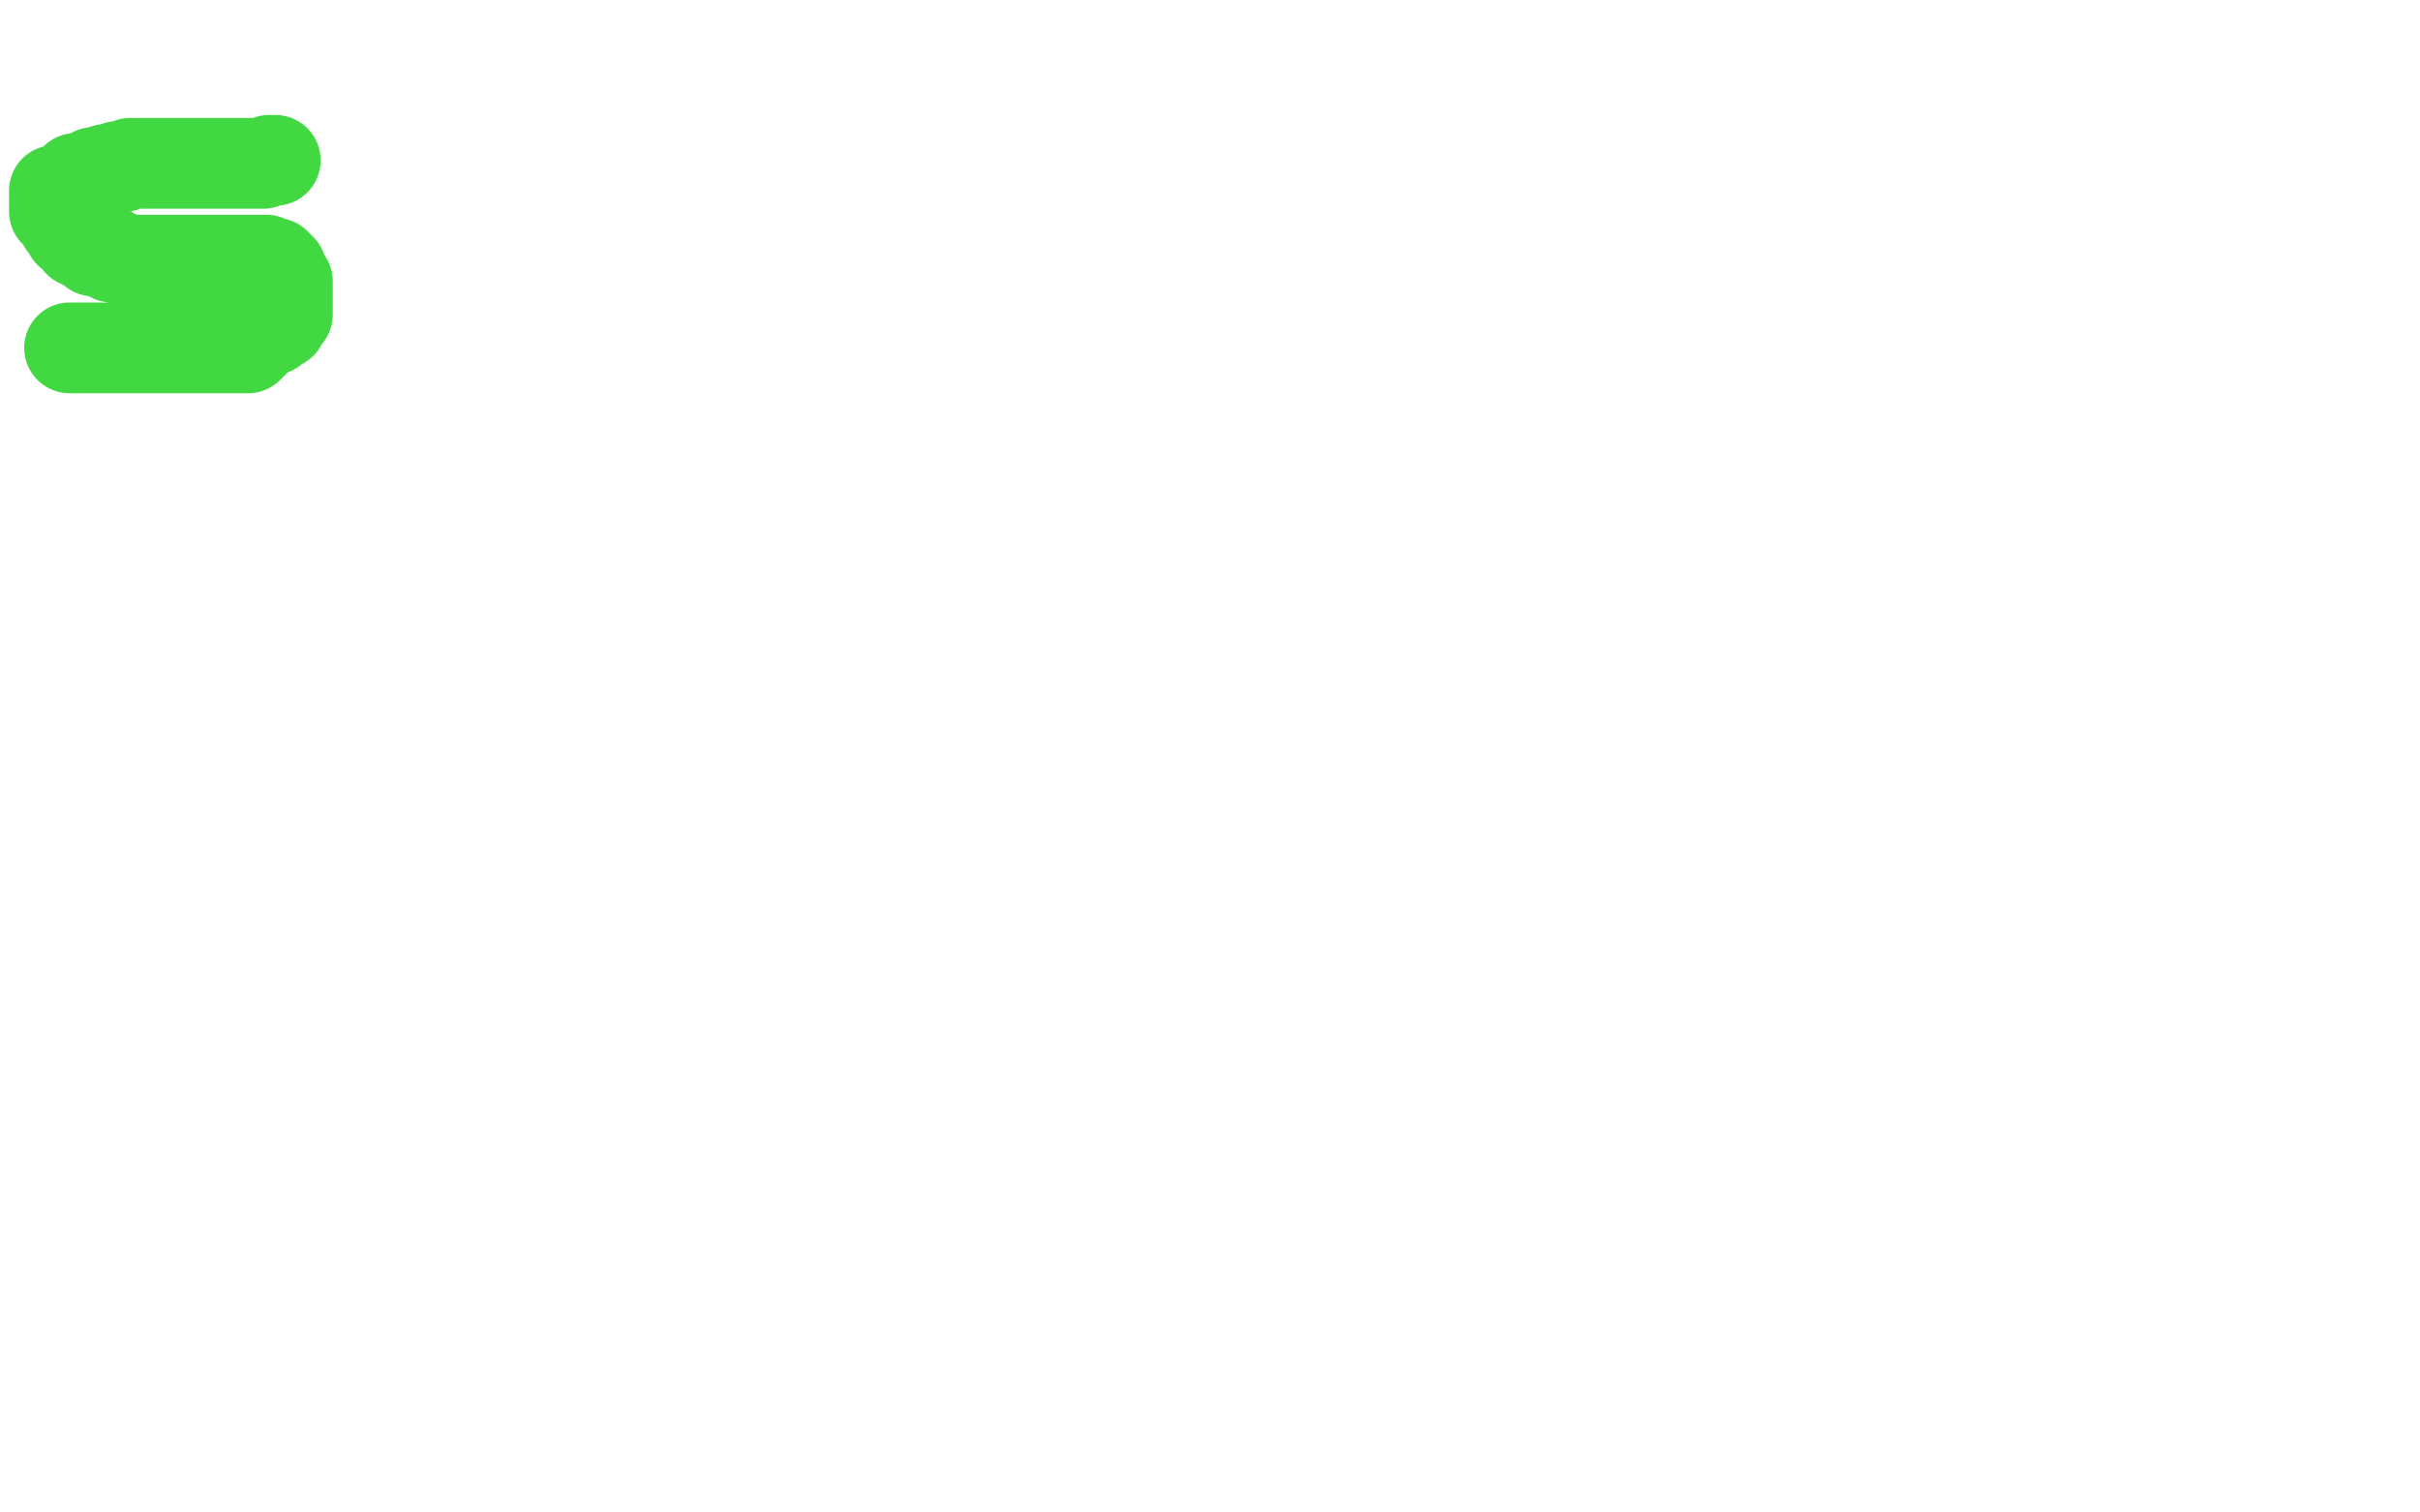 <?xml version="1.0" standalone="no"?>
<!DOCTYPE svg PUBLIC "-//W3C//DTD SVG 1.1//EN"
"http://www.w3.org/Graphics/SVG/1.1/DTD/svg11.dtd">

<svg width="800" height="500" version="1.1" xmlns="http://www.w3.org/2000/svg" xmlns:xlink="http://www.w3.org/1999/xlink" style="stroke-antialiasing: false"><desc>This SVG has been created on https://colorillo.com/</desc><rect x='0' y='0' width='800' height='500' style='fill: rgb(255,255,255); stroke-width:0' /><polyline points="93,47 88,47 88,47 83,47 83,47 79,47 79,47 76,47 76,47 70,47 70,47 69,47 69,47 66,48 66,48 60,49 60,49 57,50 57,50 51,51 51,51 50,51 50,51 47,52 47,52 41,53 41,53 39,53 39,53 36,55 36,55 35,56 35,56 34,56 34,56 33,58 33,58 33,59 33,59 33,62 33,63 33,65 33,67 33,71 34,71 34,74 34,76 34,77 36,77 36,79 38,79 41,80 44,80 48,81 51,81 52,81 56,82 63,82 66,82 69,82 78,82 81,82 84,82 91,82 93,82 96,83 99,83 100,83 100,84 100,85 102,85 102,86 102,89 102,93 102,97 102,98 99,101 99,104 97,106 96,109 94,112 93,113 92,114 90,115 85,117 84,117 81,118 77,119 74,119 72,119 66,119 63,119 58,119 55,119 53,119 48,119 47,119 45,119 42,119 39,119 38,119 36,119" style="fill: none; stroke: #a9a9a9; stroke-width: 1; stroke-linejoin: round; stroke-linecap: round; stroke-antialiasing: false; stroke-antialias: 0; opacity: 1.0"/>
<polyline points="23,115 25,115 25,115 26,115 26,115 28,115 28,115 32,115 32,115 33,115 33,115 37,115 37,115 40,115 40,115 43,115 43,115 44,115 44,115 47,115 47,115 48,115 48,115 51,115 51,115 52,115 52,115 55,115 55,115 57,115 57,115 60,115 60,115 63,115 63,115 66,115 66,115 69,115 69,115 71,115 71,115 75,115 75,115 76,115 76,115 78,115 78,115 81,115 81,115 82,115 82,115 84,113 86,111 87,110 90,109 90,108 91,107 93,107 93,106 94,104 95,104 95,103 95,102 95,101 95,99 95,98 95,97 95,96 95,95 95,93 93,92 93,91 93,89 92,88 91,87 90,87 88,86 87,86 85,86 82,86 80,86 76,86 74,86 69,86 64,86 59,86 56,86 55,86 53,86 50,86 48,86 47,86 43,86 42,86 41,86 40,85 37,85 36,83 35,83 33,83 32,83 31,83 30,82 28,81 27,80 26,80 26,79 24,77 23,77 23,76 22,74 21,74 21,72 21,71 20,71 18,70 18,68 18,67 18,65 18,63 19,63 23,61 24,61 25,59 27,59 29,58 31,57 32,57 35,56 36,56 39,55 40,55 41,55 43,54 44,54 45,54 46,54 48,54 51,54 52,54 57,54 58,54 61,54 63,54 66,54 68,54 69,54 73,54 75,54 78,54 79,54 81,54 83,54 85,54 87,54 89,53 91,53" style="fill: none; stroke: #41d841; stroke-width: 30; stroke-linejoin: round; stroke-linecap: round; stroke-antialiasing: false; stroke-antialias: 0; opacity: 1.0"/>
</svg>
